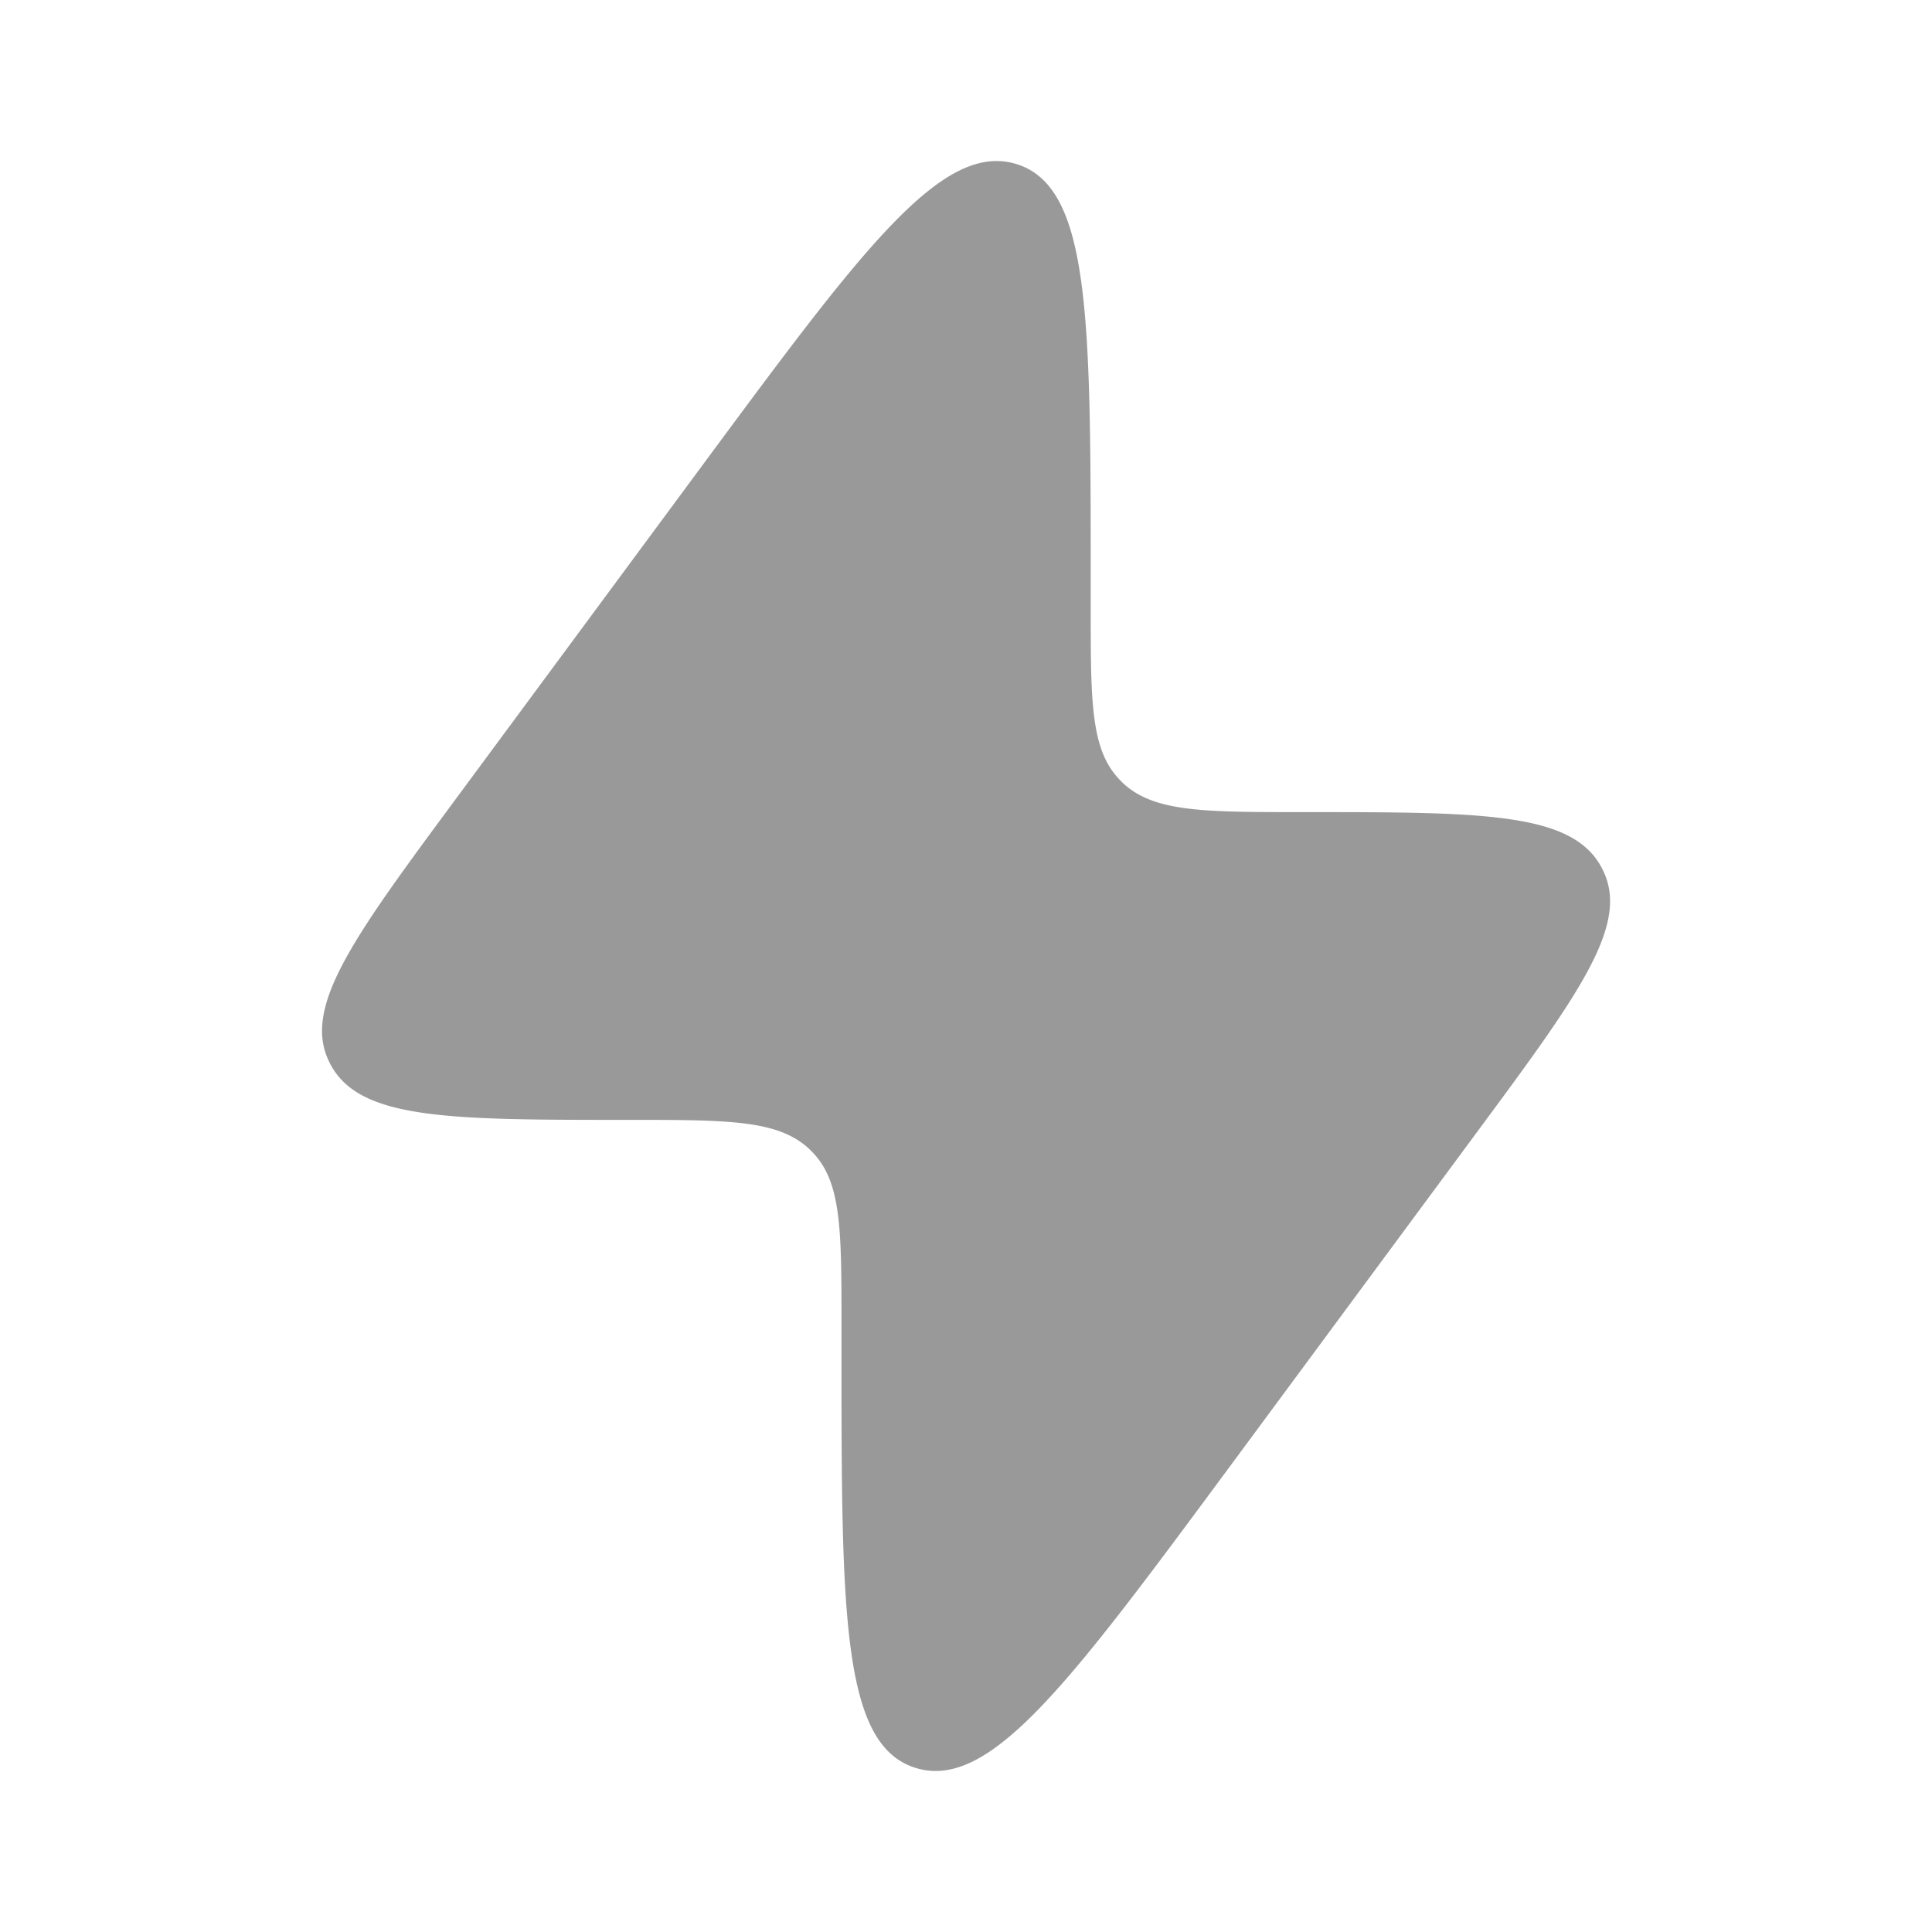 <svg xmlns="http://www.w3.org/2000/svg" width="20" height="20" fill="none"><path fill="#999" d="m4.725 8.262 2.552-3.453c1.65-2.231 2.474-3.347 3.244-3.111.77.236.77 1.604.77 4.341v.258c0 .988 0 1.481.315 1.79l.016.017c.323.303.836.303 1.864.303 1.849 0 2.773 0 3.086.56l.015.029c.295.57-.24 1.294-1.311 2.742l-2.552 3.453c-1.65 2.231-2.474 3.347-3.243 3.111-.77-.235-.77-1.604-.77-4.341v-.258c0-.987 0-1.481-.315-1.79l-.017-.017c-.322-.303-.836-.303-1.864-.303-1.849 0-2.773 0-3.086-.56a.969.969 0 0 1-.015-.029c-.295-.57.24-1.293 1.311-2.742z"/></svg>